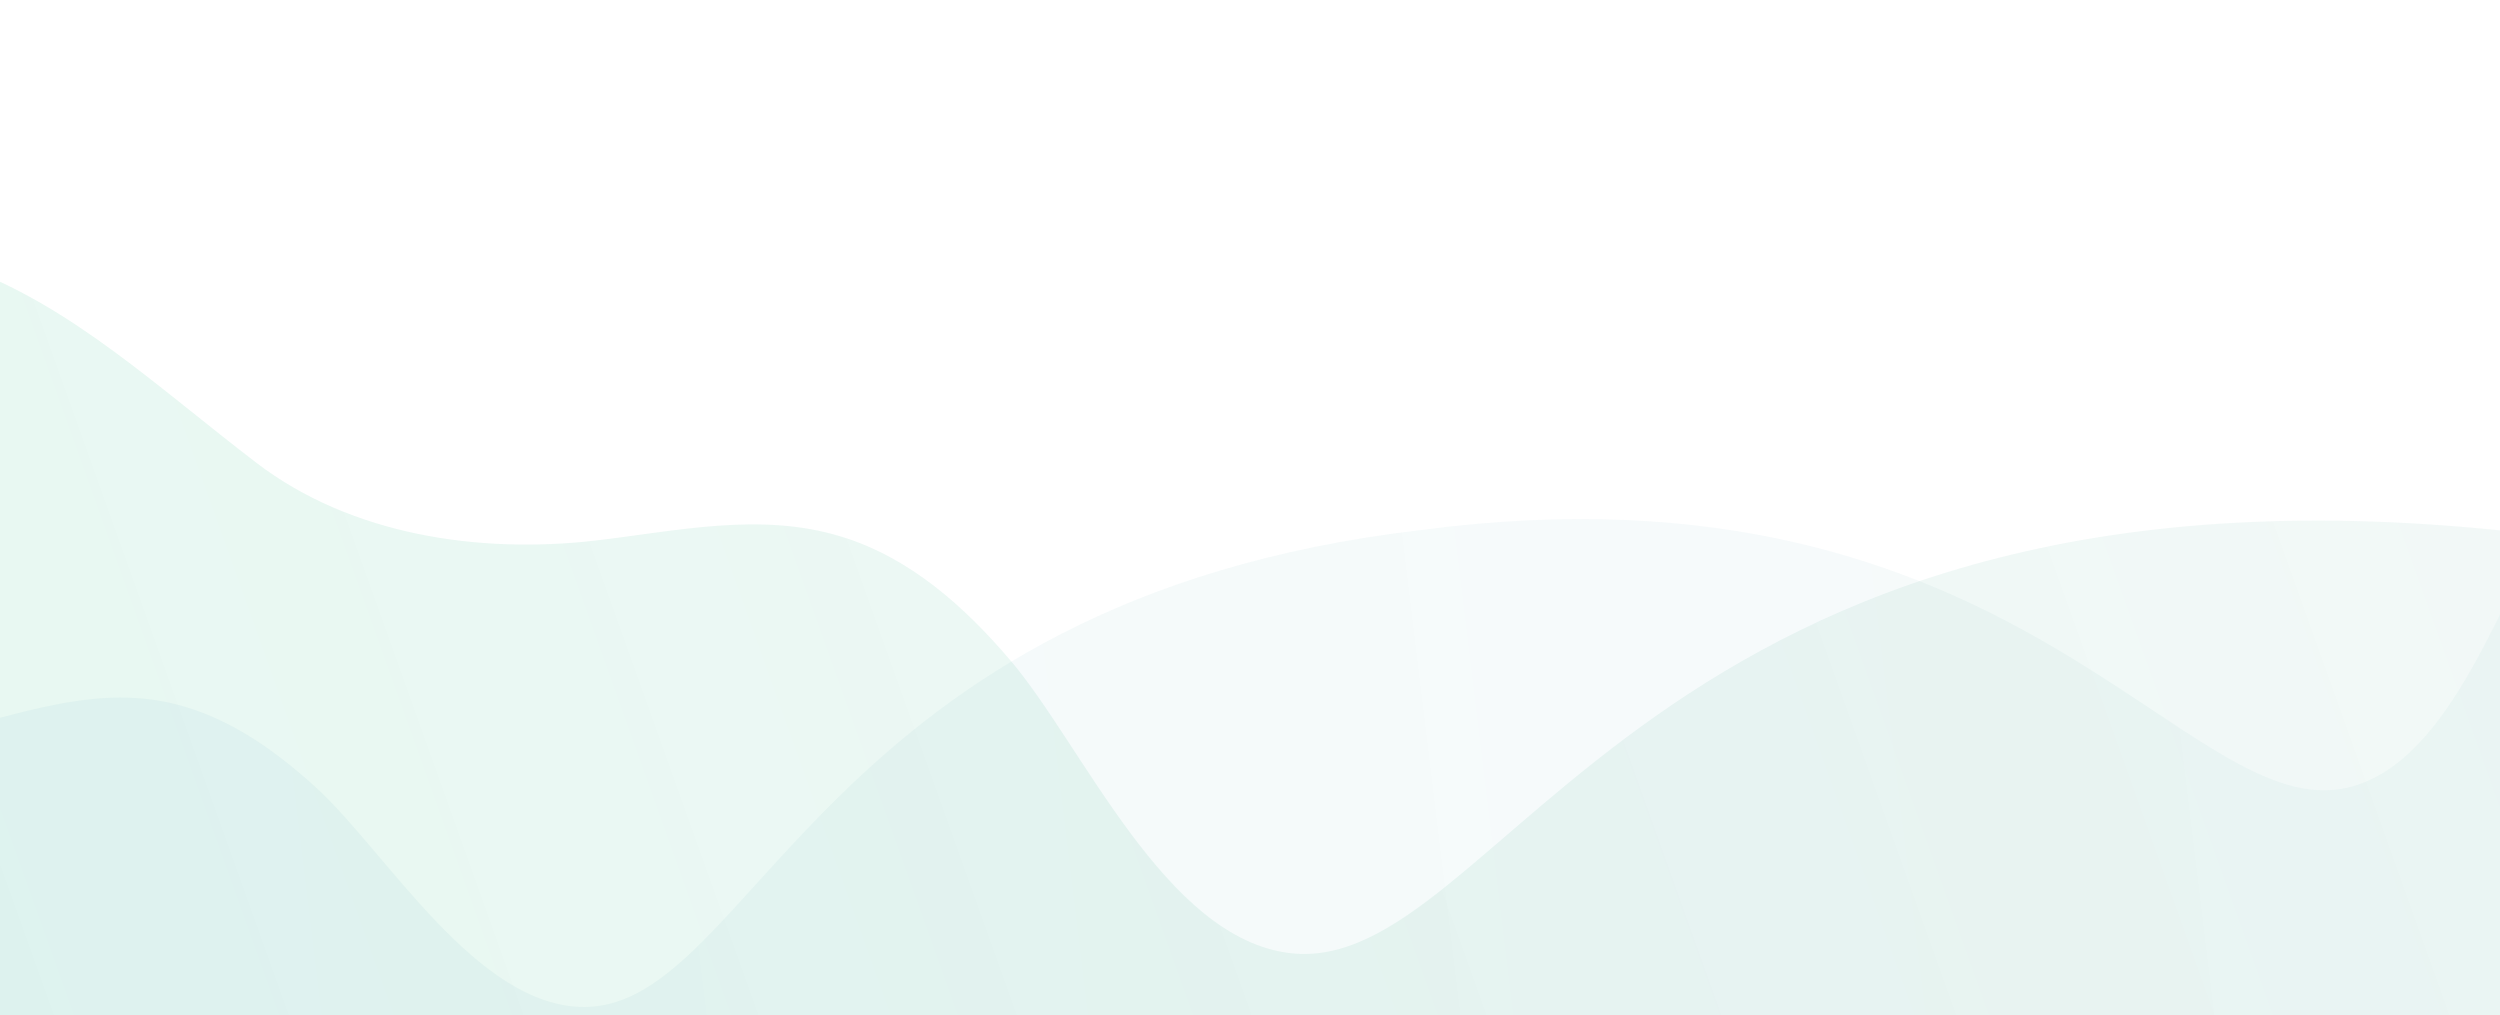 <svg id="Layer_1" data-name="Layer 1" xmlns="http://www.w3.org/2000/svg" xmlns:xlink="http://www.w3.org/1999/xlink" viewBox="0 0 636.3 258.4"><defs><style>.cls-1{opacity:0.1;}.cls-2{fill:url(#linear-gradient);}.cls-3{opacity:0.05;isolation:isolate;fill:url(#linear-gradient-2);}</style><linearGradient id="linear-gradient" x1="-2243.31" y1="-1066.38" x2="-1525.67" y2="-1066.38" gradientTransform="translate(-1854.81 -177.15) rotate(160.33)" gradientUnits="userSpaceOnUse"><stop offset="0" stop-color="#087e68" stop-opacity="0.5"/><stop offset="1" stop-color="#00bc6f"/></linearGradient><linearGradient id="linear-gradient-2" x1="-3103.48" y1="3133.09" x2="-1885.4" y2="3133.09" gradientTransform="matrix(-0.99, 0.12, 0.12, 0.99, -2490.54, -2584.01)" gradientUnits="userSpaceOnUse"><stop offset="0" stop-color="#087e68" stop-opacity="0.5"/><stop offset="1" stop-color="#0075a8"/></linearGradient></defs><g id="Layer_2" data-name="Layer 2" class="cls-1"><g id="Objects"><path class="cls-2" d="M65.4,117.9c23.9,18.2,56.2,23.1,86,19.7,20.8-2.4,42.2-7.4,62.8-1,17.5,5.4,31.3,17.8,42.9,31.4,18.5,21.7,39.4,70.9,71.3,74.6,53.7,6.2,90.5-131.2,310.9-107.3l.2,184.2H-57L-119.3,80.3C-20.9,36,14.5,79,65.4,117.9Z"/></g></g><path class="cls-3" d="M-87.5,178.3c22.2,12.9,50.1,13.7,75.1,7.6,17.4-4.2,35-10.7,53.2-7.5,15.4,2.7,28.4,11.8,39.7,22.1,18,16.5,40.9,56,68.4,55.8,42.8-.4,60.3-103.6,212.8-121.4,152.2-20.1,194.5,75.6,236.1,65.5,26.7-6.5,39.2-50.5,52.6-70.8,8.4-12.8,18.8-24.7,33.1-31.2,16.8-7.6,35.5-5.6,53.4-5.8,25.6-.3,52.5-7.8,70.9-25.8,39.1-38.4,64.6-78.6,152.8-51.4L932.9,225,539,340,341.9,298.6-170,362.3l-78.1-196.4C-169.4,117.9-134.8,150.7-87.5,178.3Z"/></svg>